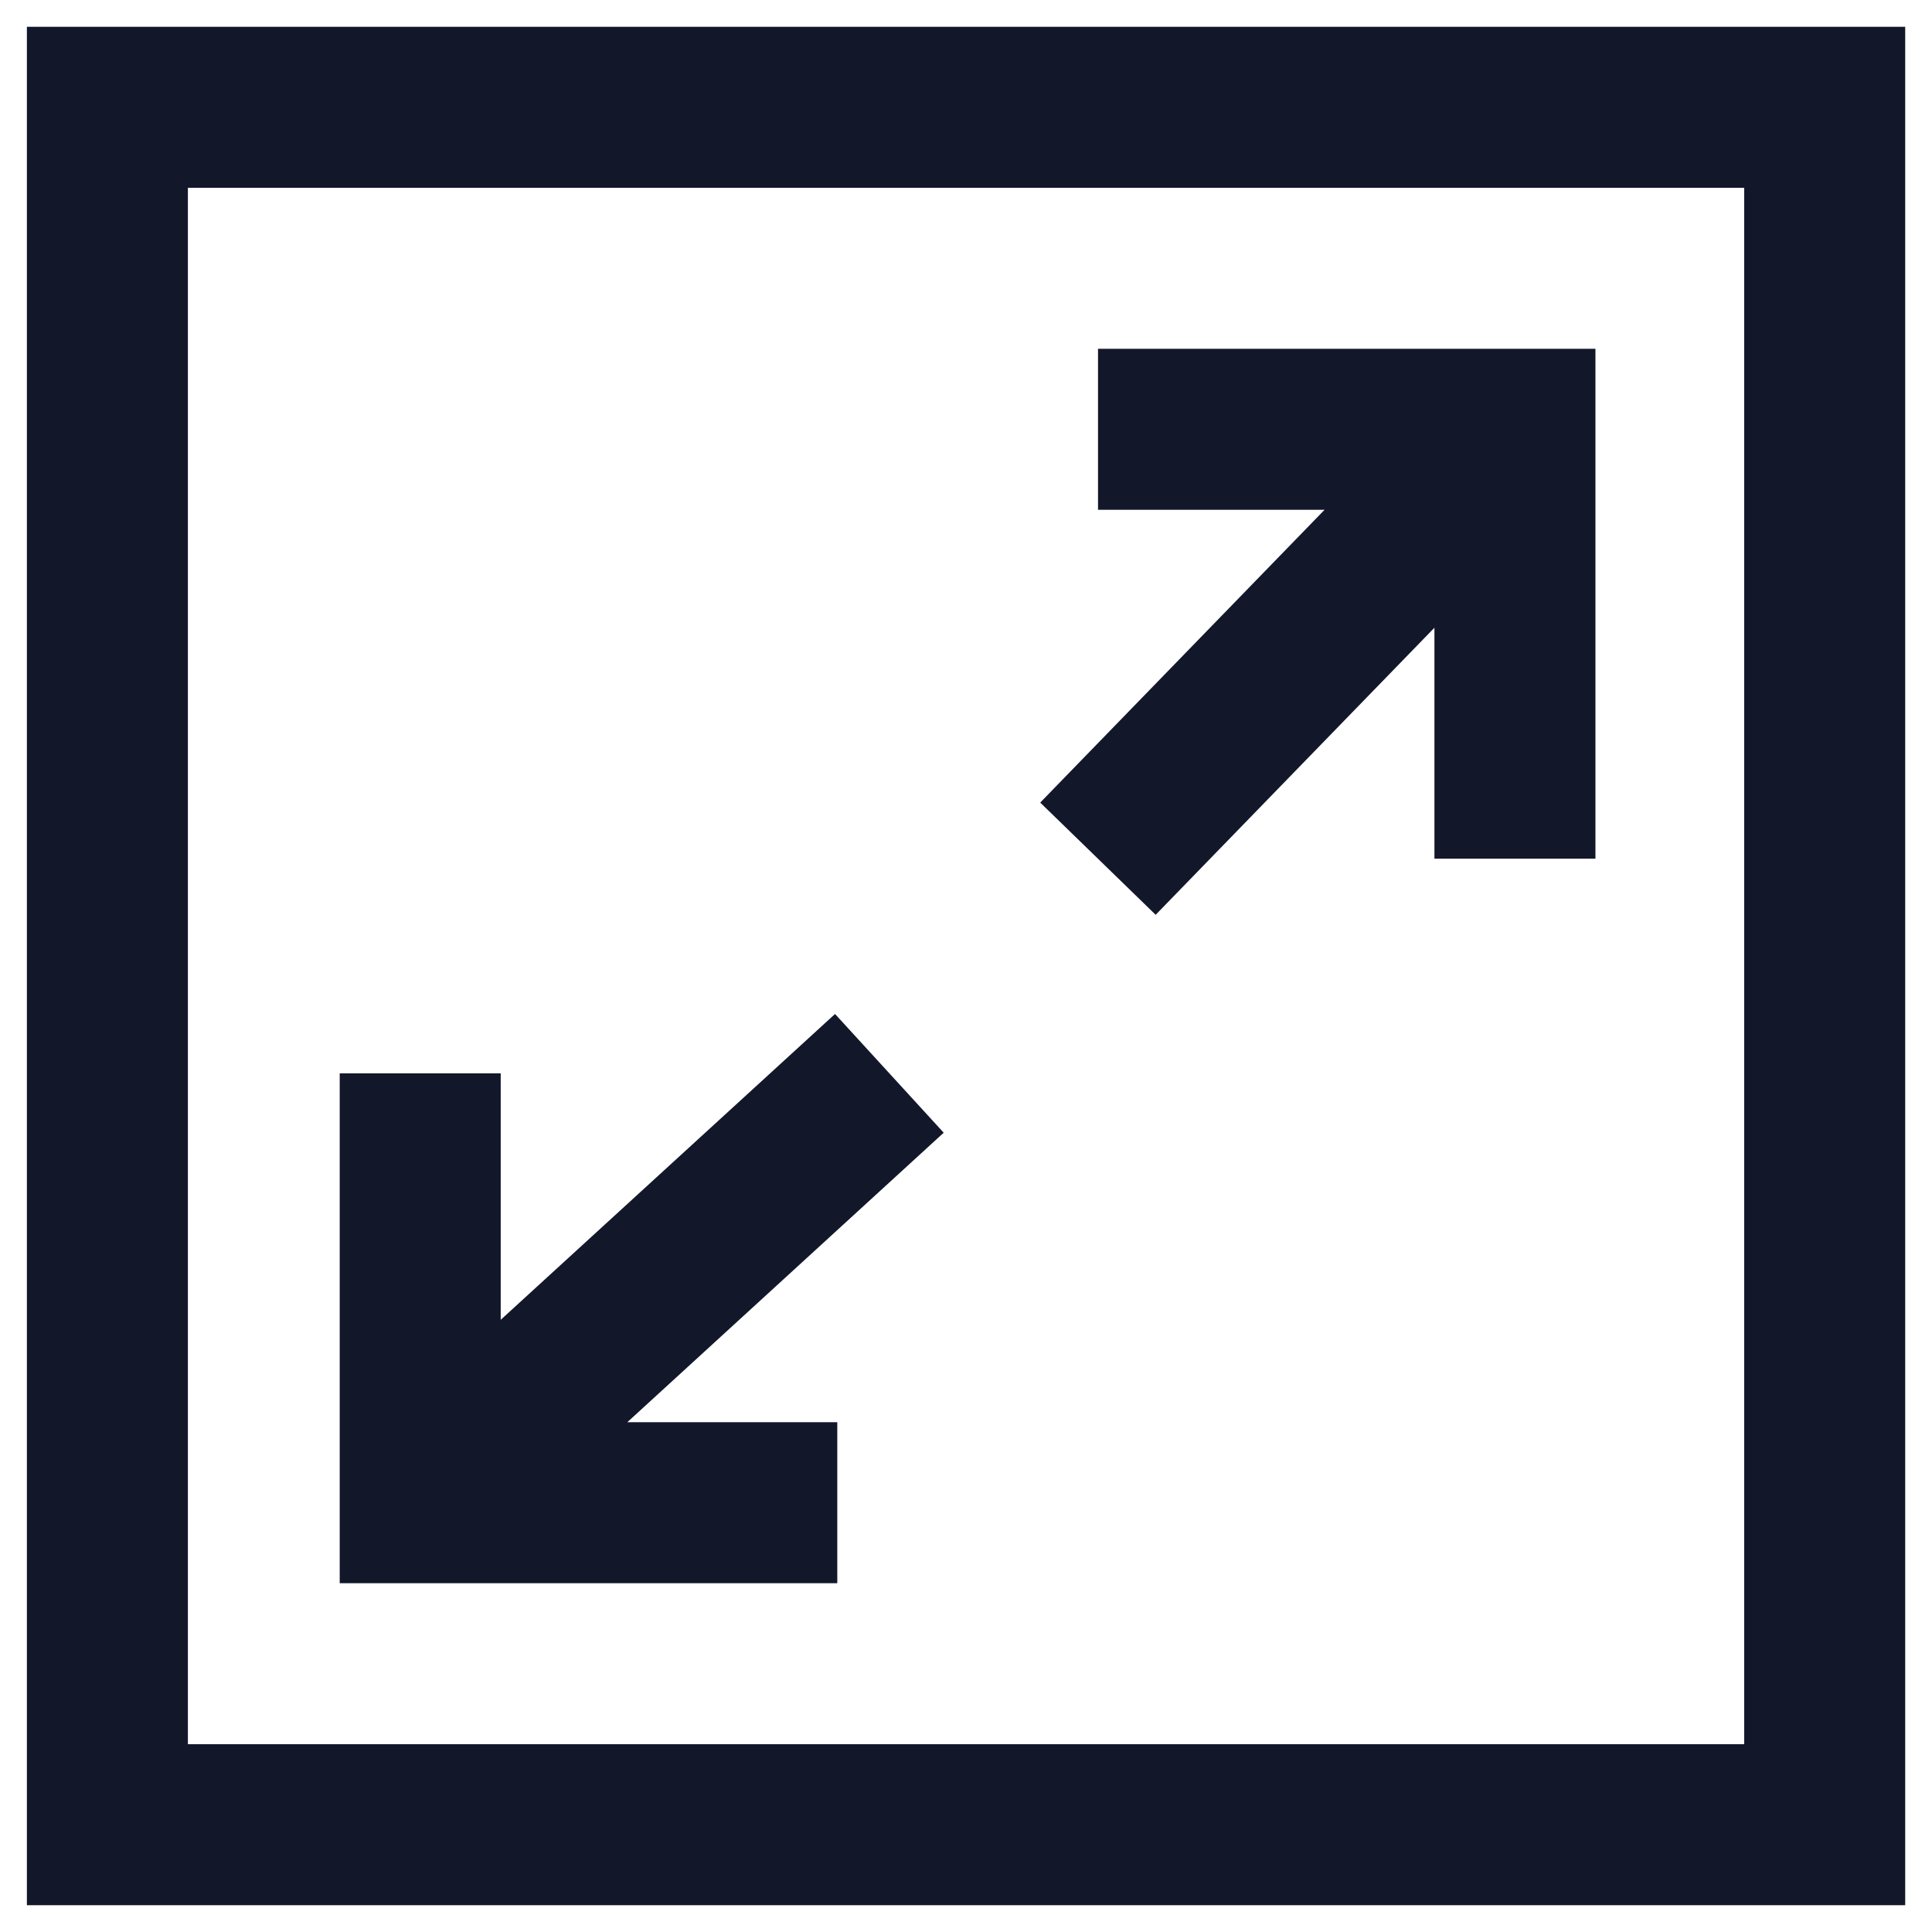 <svg width="24" height="24" fill="none" xmlns="http://www.w3.org/2000/svg"><path fill-rule="evenodd" clip-rule="evenodd" d="M.334.333h23.333v23.334H.334V.333zm2 2v19.334h19.333V2.333H2.334zm11.305 2h6.18v6.334h-2V7.798l-3.463 3.566-1.434-1.394 3.532-3.637H13.64v-2zm-7.42 12.063l4.154-3.8 1.35 1.475-3.93 3.596h2.608v2H4.22v-6.334h2v3.063z" fill="#13172A"/></svg>